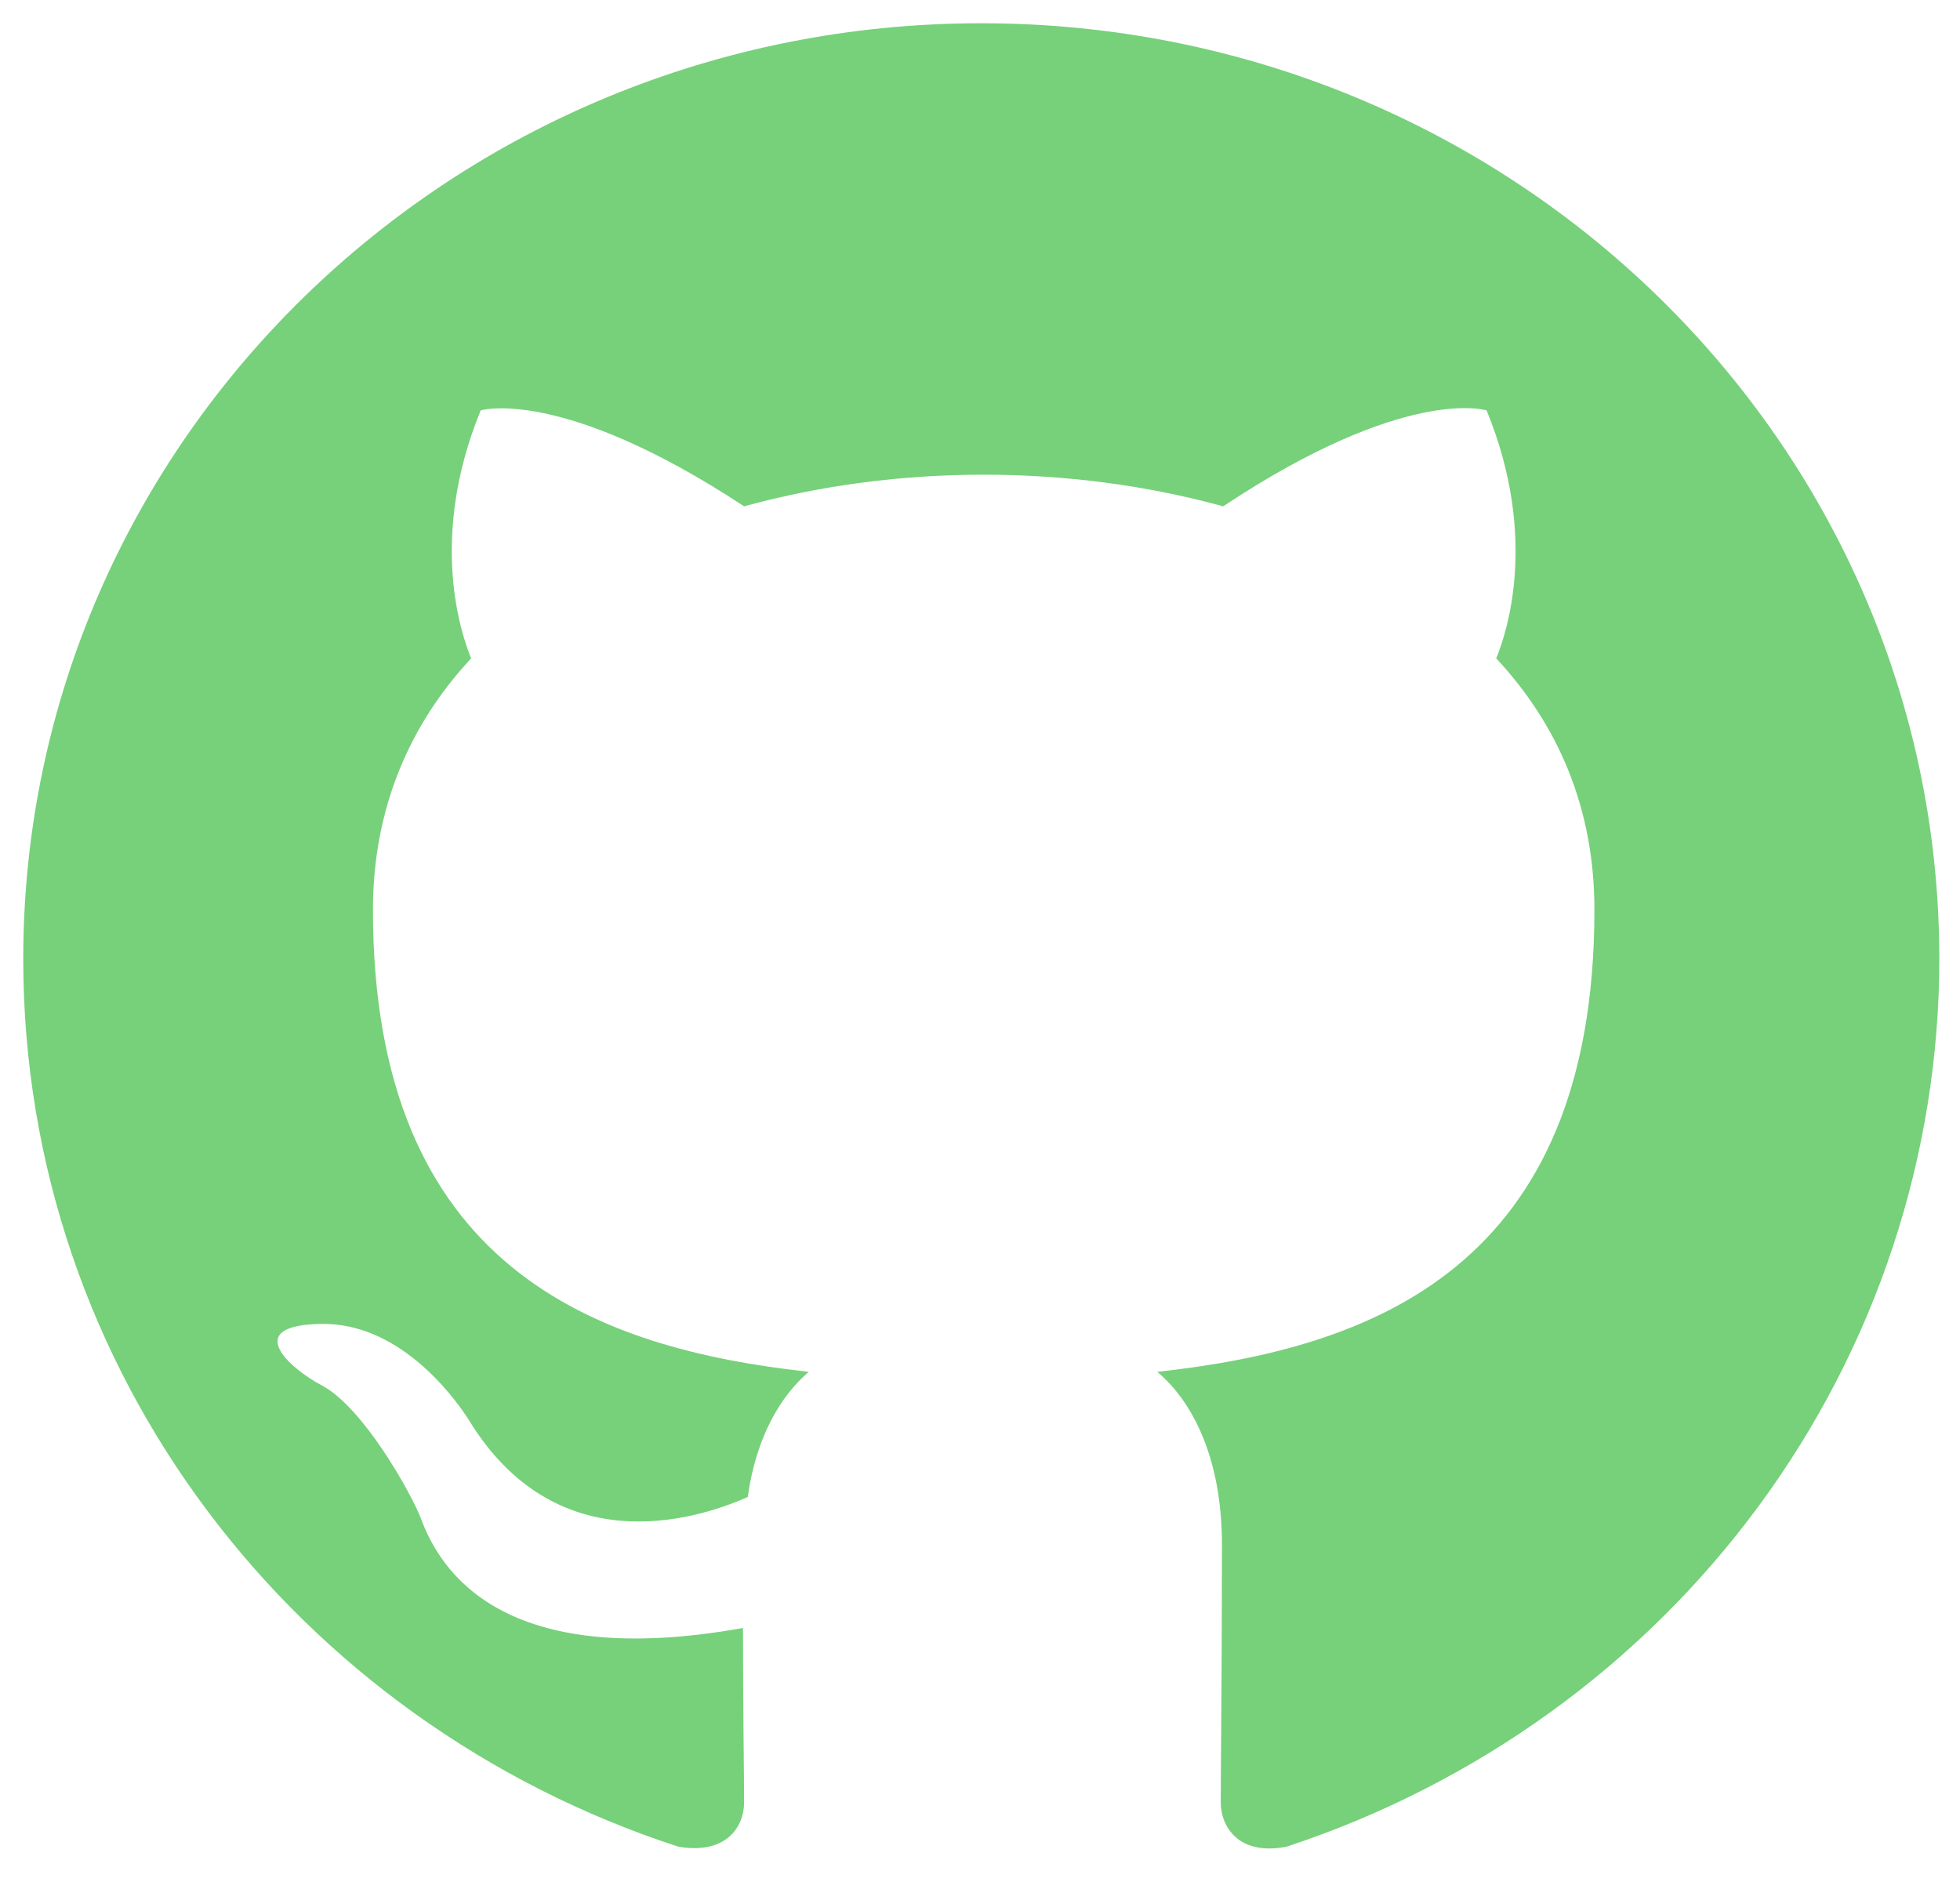 <svg width="29" height="28" viewBox="0 0 29 28" fill="none" xmlns="http://www.w3.org/2000/svg">
<path d="M14.519 0.344C6.687 0.344 0.344 6.538 0.344 14.185C0.344 20.31 4.401 25.483 10.036 27.317C10.745 27.439 11.01 27.023 11.01 26.66C11.01 26.331 10.993 25.241 10.993 24.082C7.431 24.722 6.51 23.234 6.226 22.456C6.067 22.058 5.376 20.829 4.773 20.5C4.277 20.241 3.569 19.601 4.756 19.584C5.872 19.566 6.669 20.587 6.935 21.002C8.211 23.096 10.248 22.508 11.064 22.144C11.188 21.244 11.56 20.639 11.967 20.293C8.813 19.947 5.518 18.753 5.518 13.459C5.518 11.953 6.067 10.708 6.971 9.739C6.829 9.393 6.333 7.974 7.112 6.071C7.112 6.071 8.299 5.707 11.01 7.49C12.144 7.178 13.349 7.022 14.554 7.022C15.759 7.022 16.964 7.178 18.098 7.49C20.809 5.69 21.996 6.071 21.996 6.071C22.776 7.974 22.28 9.393 22.138 9.739C23.041 10.708 23.591 11.936 23.591 13.459C23.591 18.77 20.277 19.947 17.123 20.293C17.637 20.725 18.08 21.556 18.08 22.854C18.08 24.705 18.062 26.193 18.062 26.66C18.062 27.023 18.328 27.456 19.037 27.317C21.851 26.39 24.297 24.624 26.029 22.268C27.761 19.913 28.693 17.085 28.694 14.185C28.694 6.538 22.35 0.344 14.519 0.344Z" fill="#76D17A"/>
</svg>
